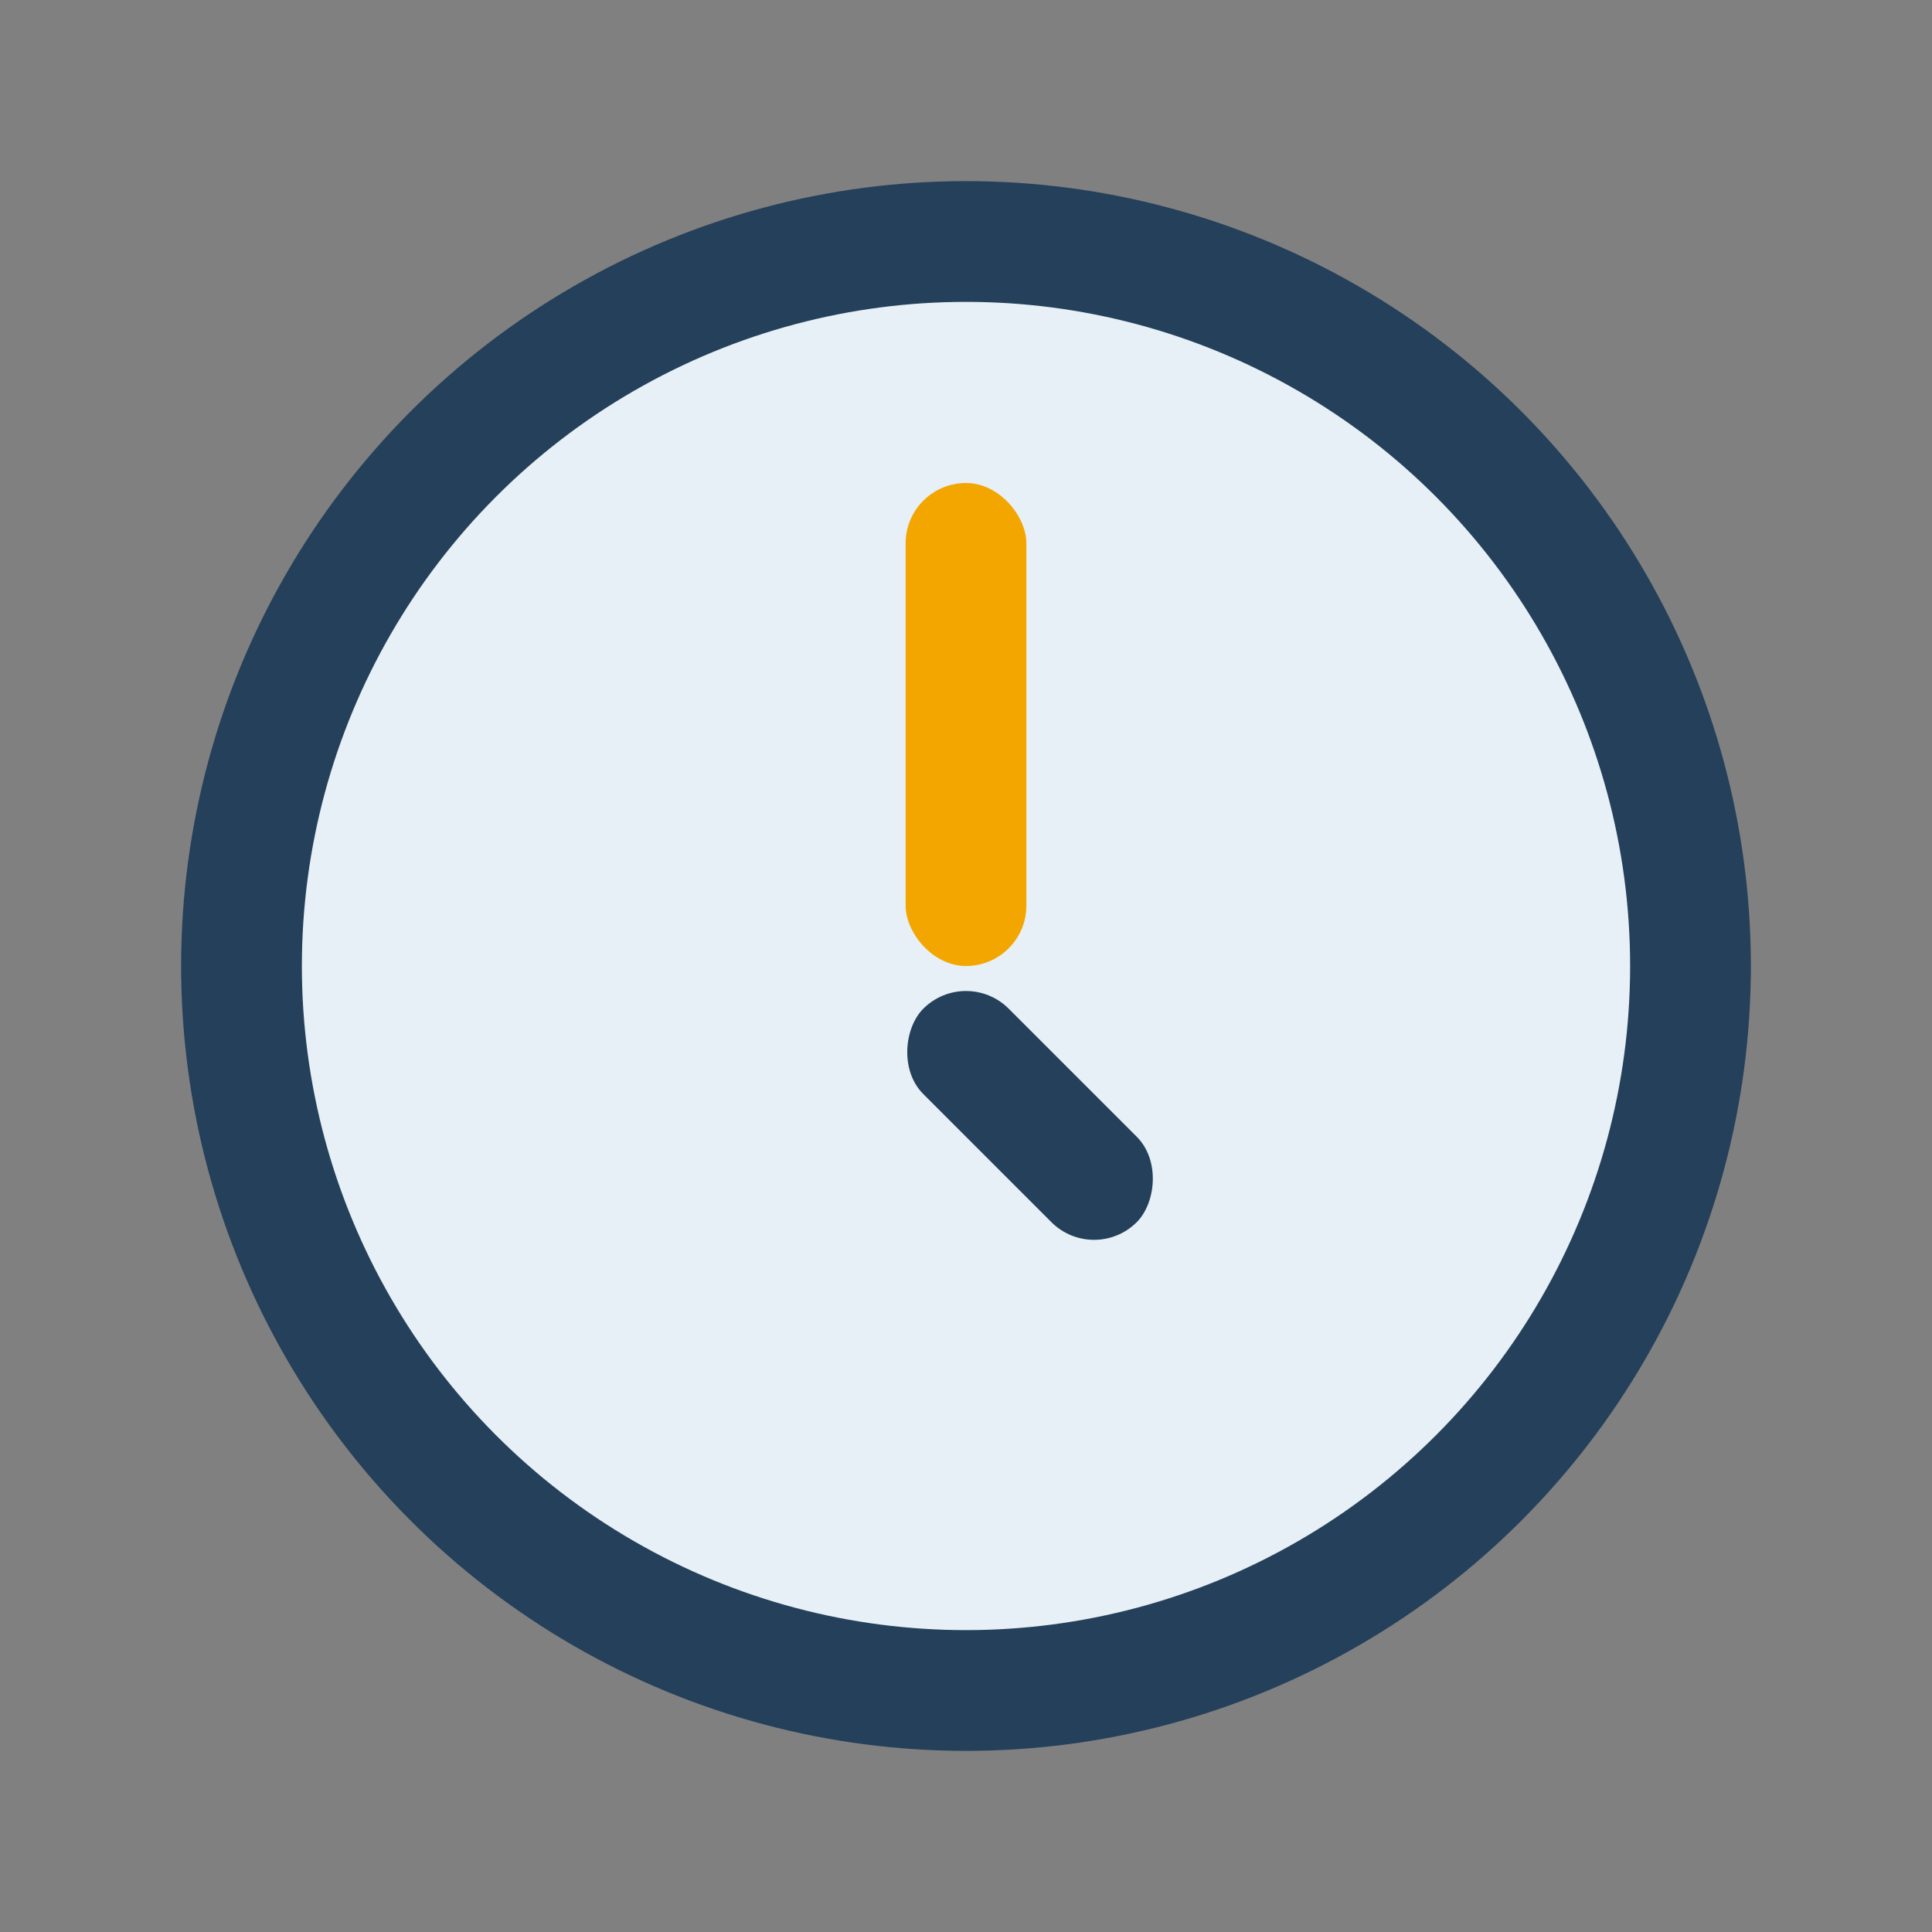 <?xml version="1.0" encoding="UTF-8"?>
<svg xmlns="http://www.w3.org/2000/svg" width="32" height="32" viewBox="0 0 32 32"><rect x="0" y="0" width="32" height="32" fill="#808080" stroke="none"/><circle cx="16" cy="16" r="12" stroke="#25405A" stroke-width="2" fill="#E6F0F6"/><rect x="15" y="8" width="2" height="8" rx="1" fill="#F3A600"/><rect x="16" y="16" width="5" height="2" rx="1" transform="rotate(45 16 16)" fill="#25405A"/></svg>